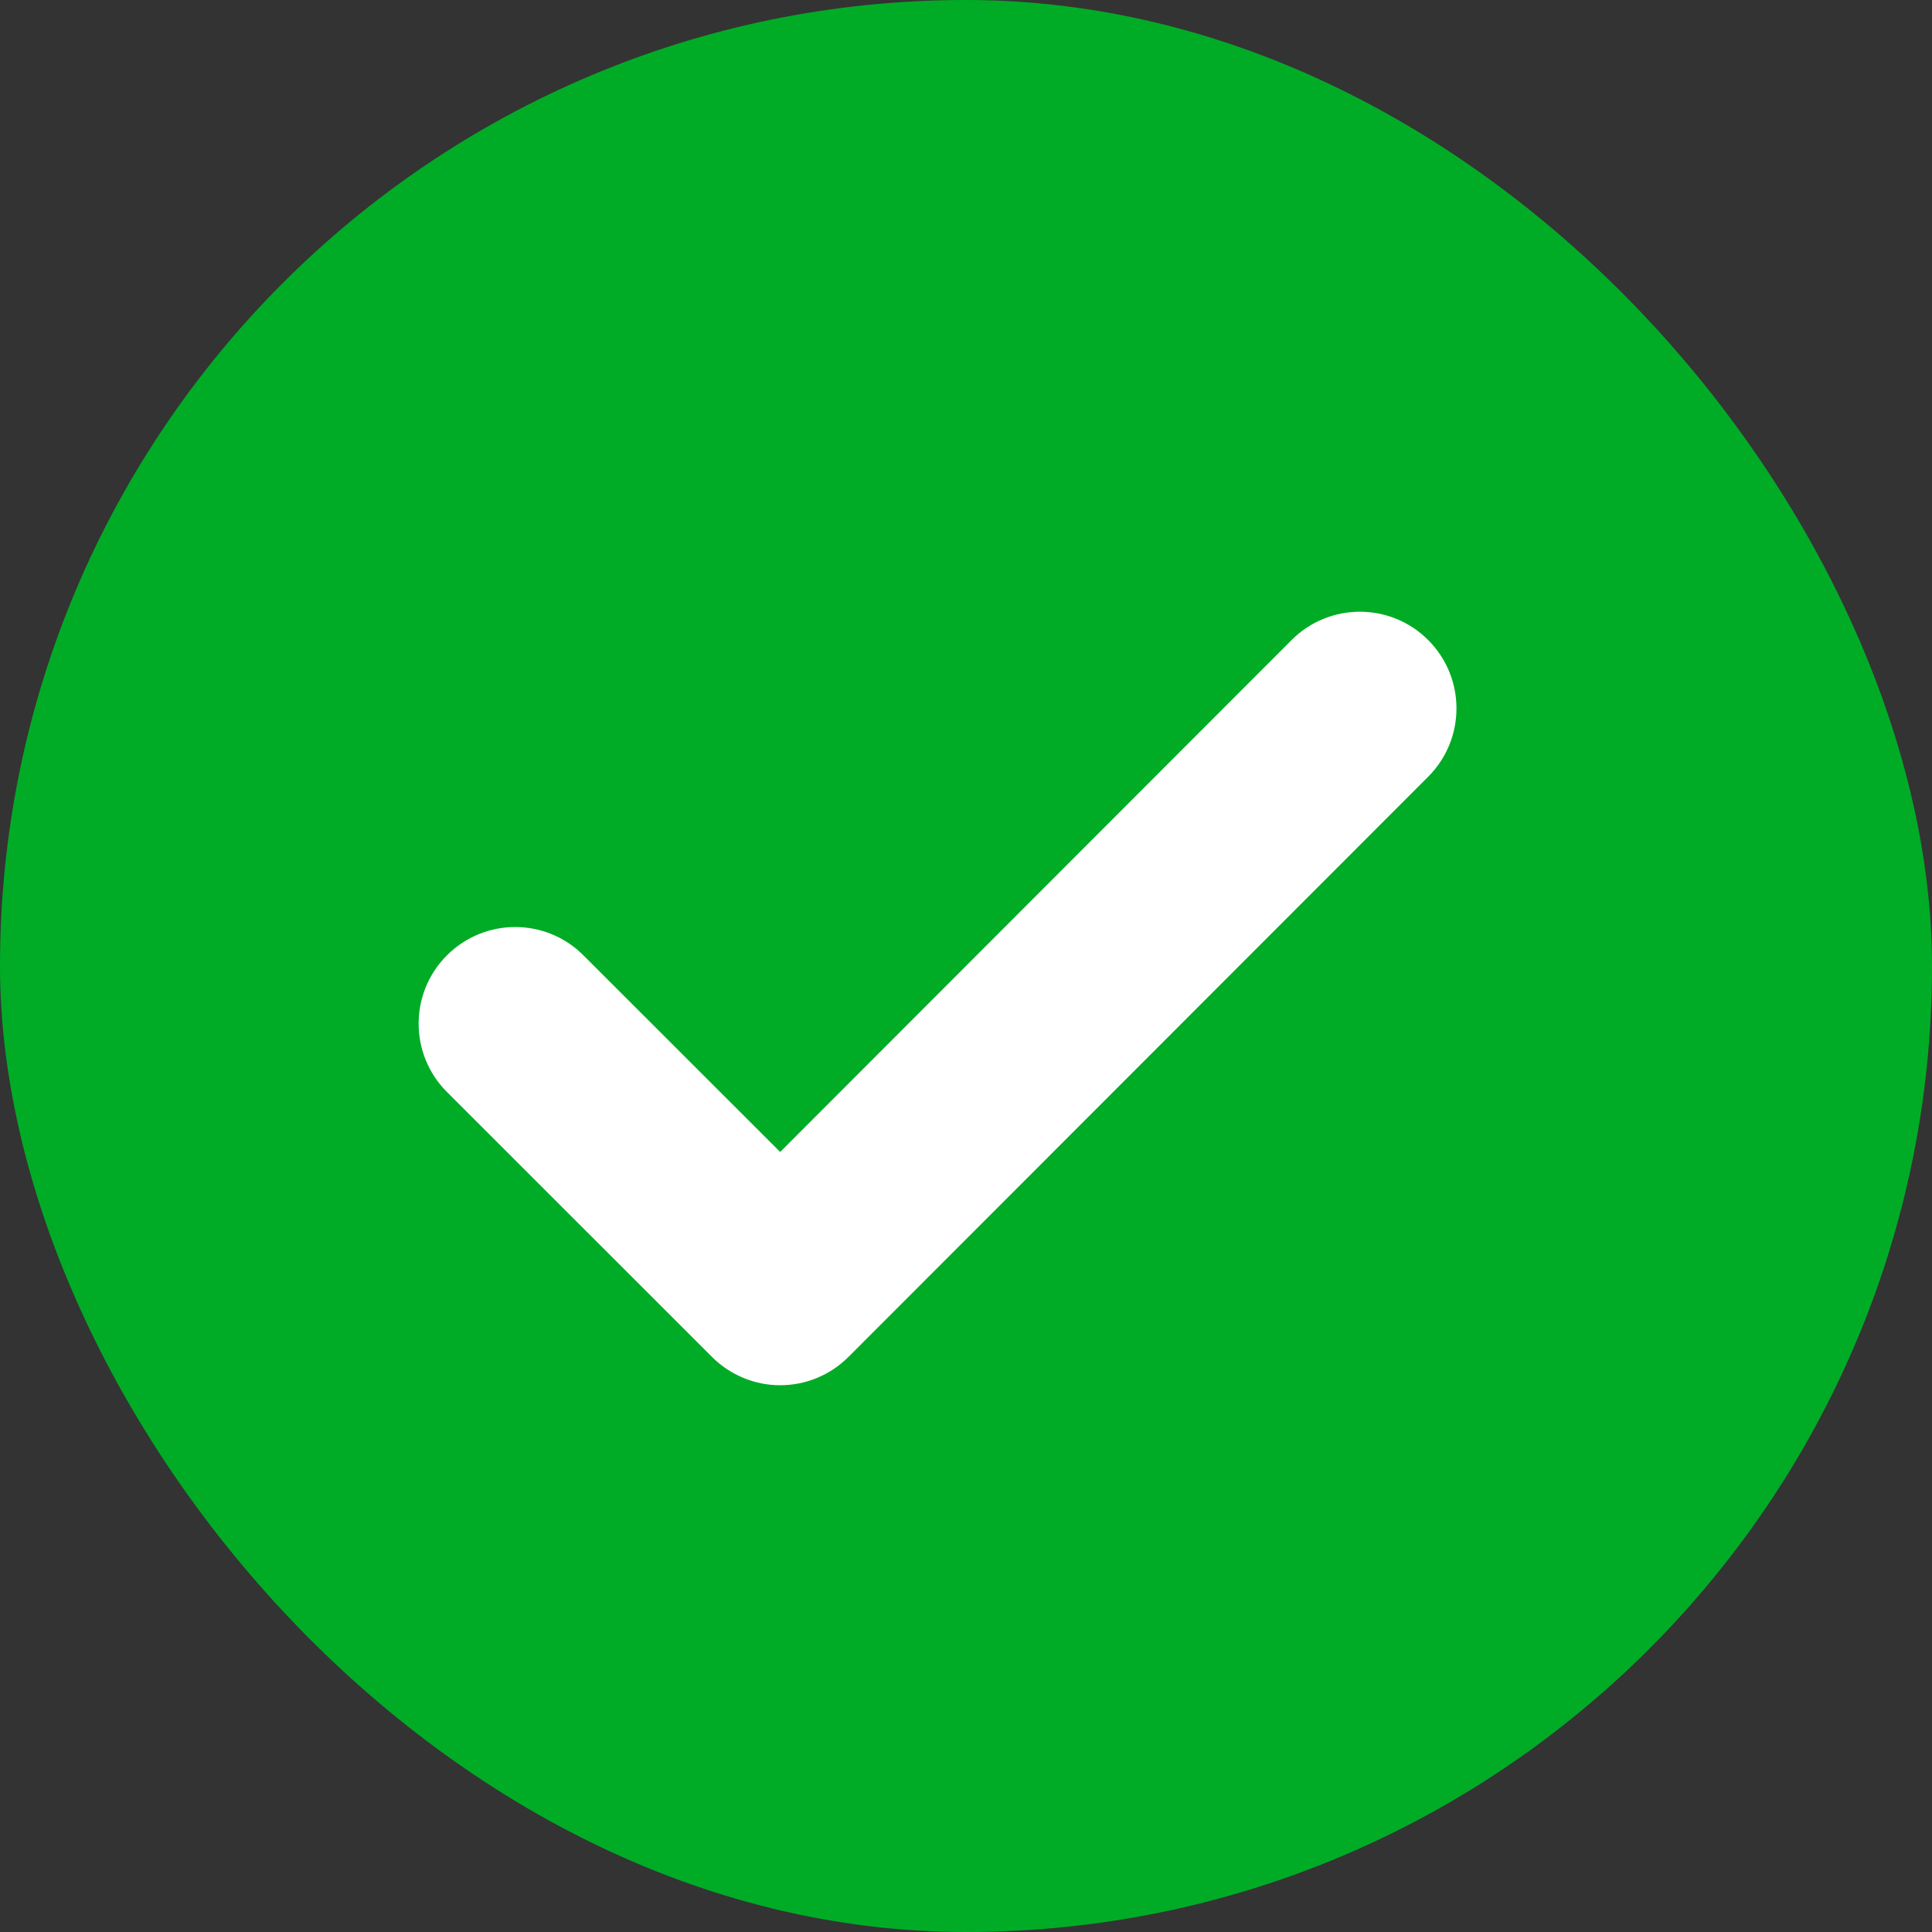 <svg width="16" height="16" viewBox="0 0 16 16" fill="none" xmlns="http://www.w3.org/2000/svg">
    <rect x="0" y="0" width="16" height="16" fill="#333333" stroke="none"/>
    <rect width="16" height="16" rx="8" fill="#00AC26"/>
    <path fill-rule="evenodd" clip-rule="evenodd" d="M11.827 5.3C12.14 5.613 12.14 6.119 11.828 6.432L7.027 11.237C6.877 11.387 6.674 11.472 6.461 11.472C6.249 11.472 6.046 11.387 5.896 11.237L3.701 9.043C3.389 8.731 3.389 8.224 3.701 7.912C4.014 7.599 4.52 7.599 4.832 7.912L6.461 9.54L10.696 5.301C11.008 4.988 11.515 4.988 11.827 5.3Z" fill="white"/>
</svg>
